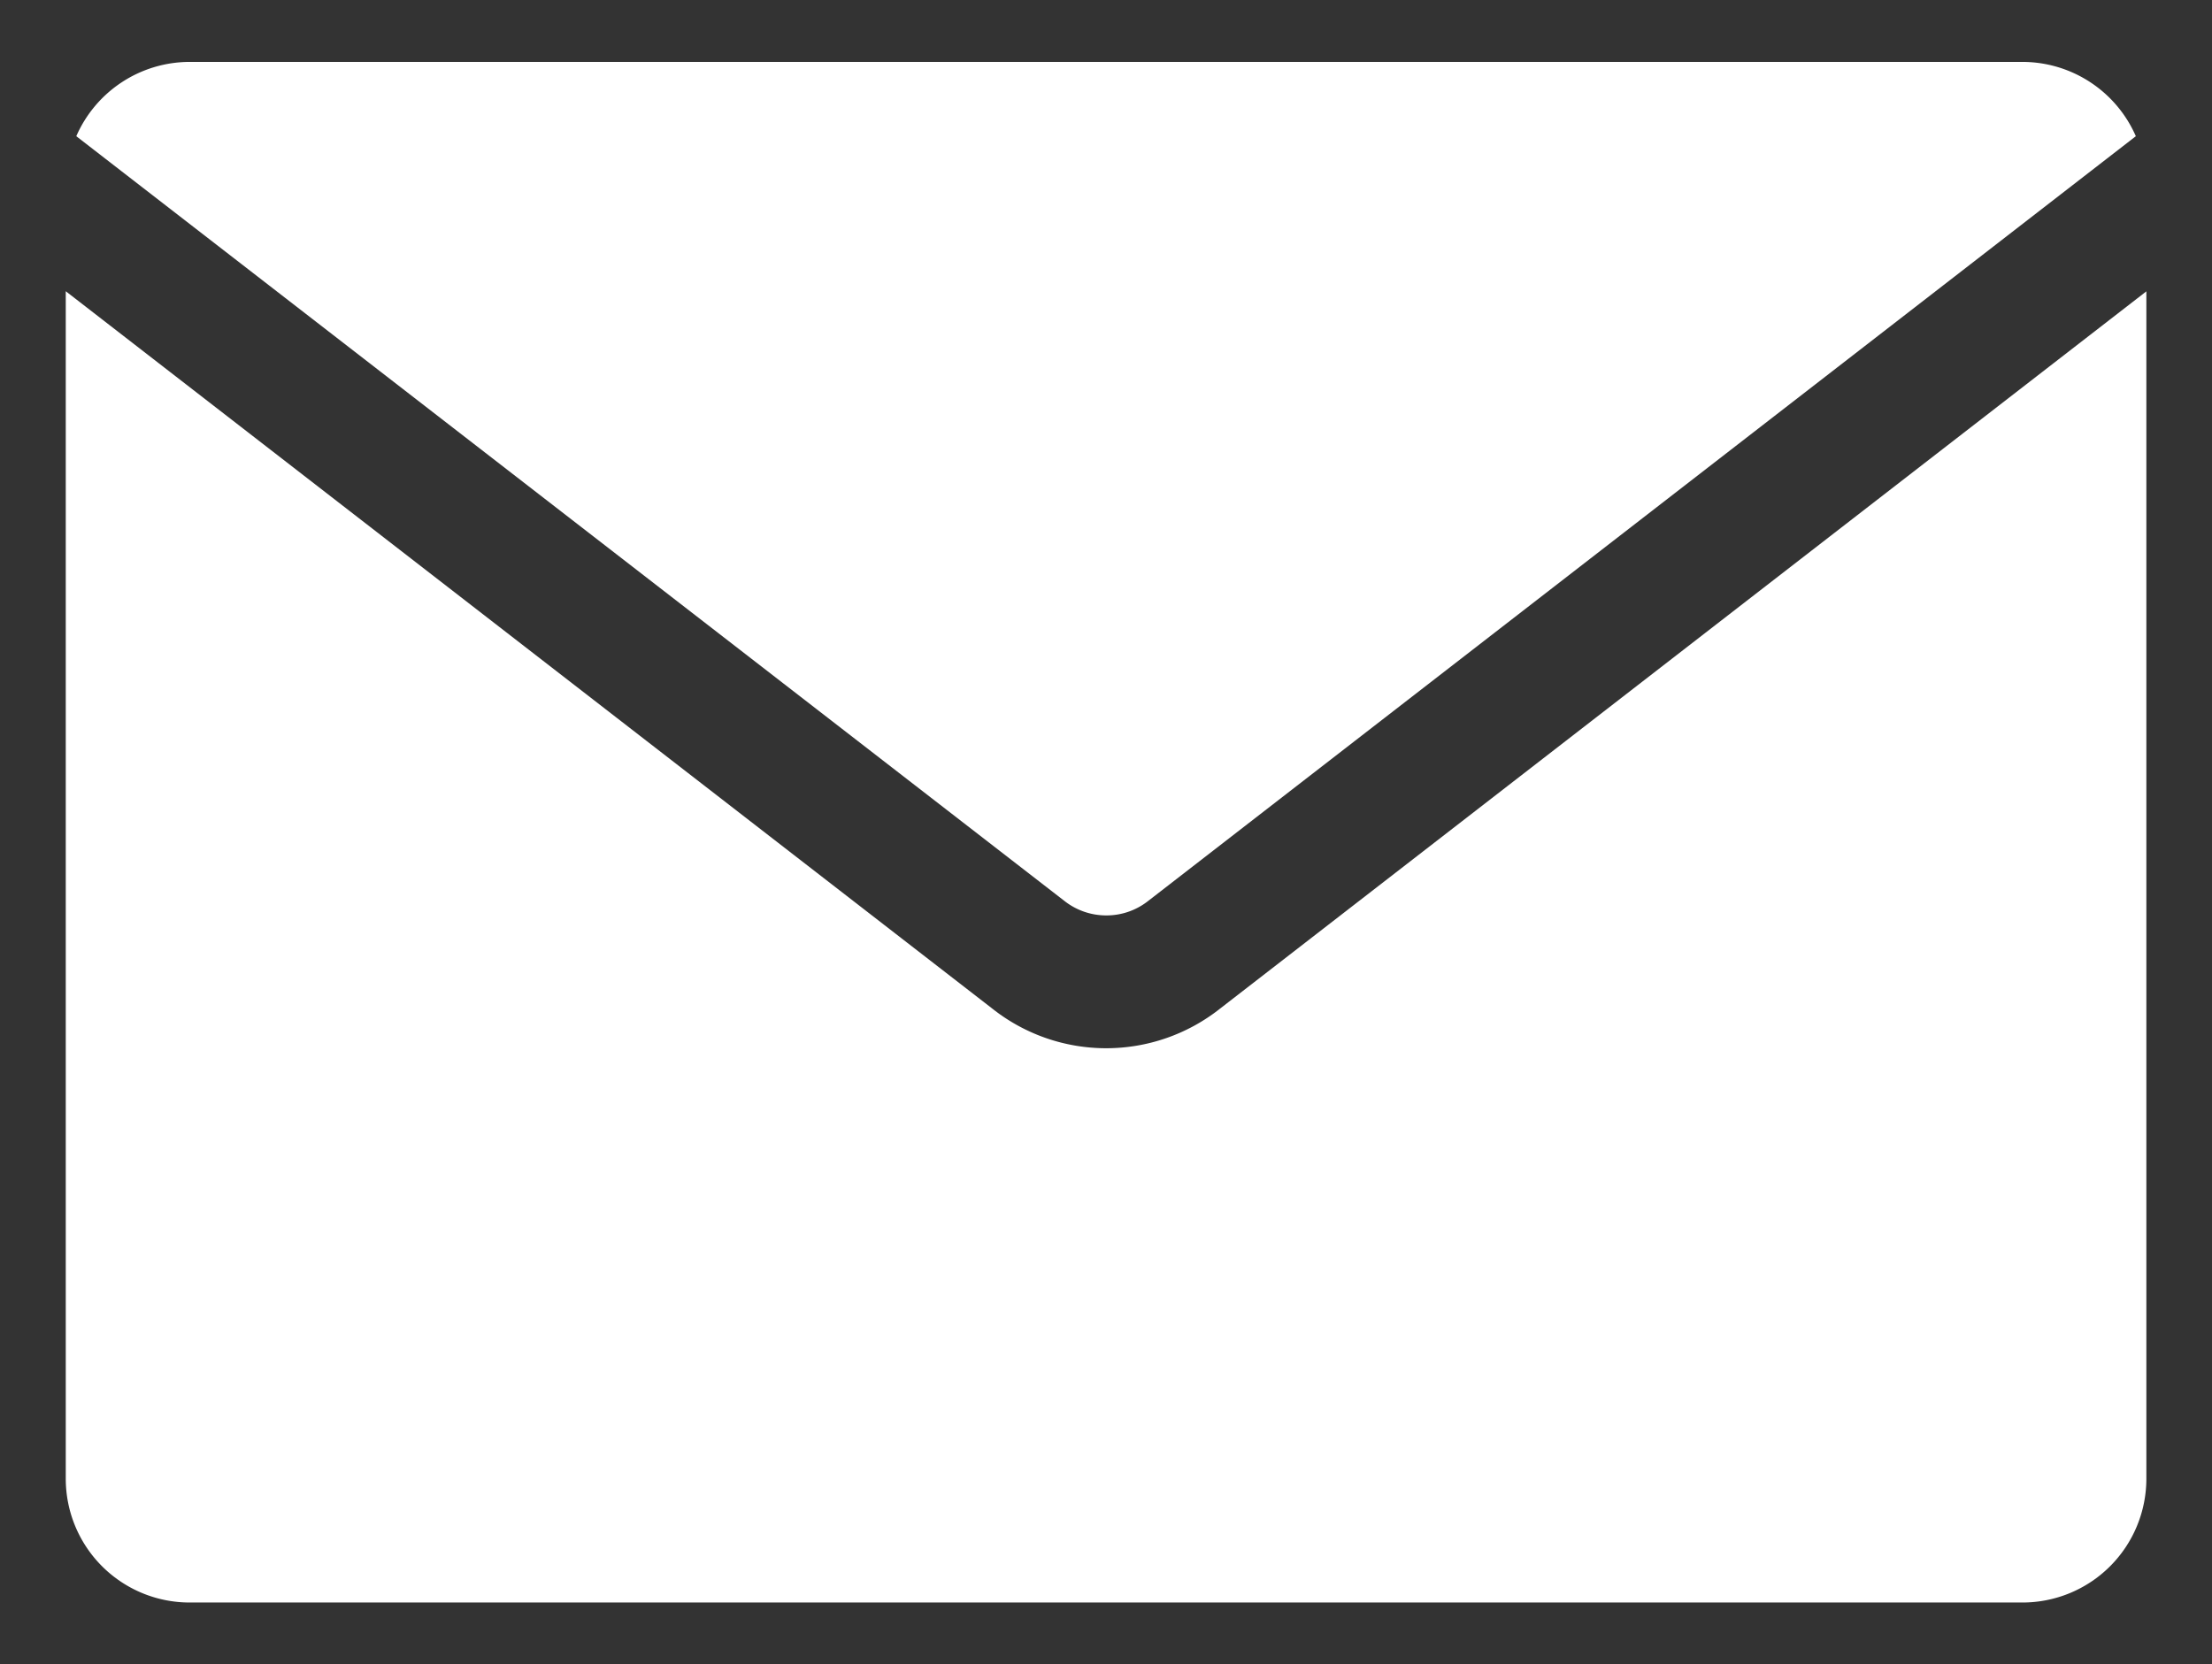 <svg xmlns="http://www.w3.org/2000/svg" width="17.861" height="13.442" viewBox="0 0 17.861 13.442">
  <rect x="0" y="0" width="17.861" height="13.442" fill="#333333" stroke="none"/>
  <g id="Group_3719" data-name="Group 3719" transform="translate(-1097.679 -638.326)">
    <path id="Subtraction_6" data-name="Subtraction 6" d="M15.8,12.442H1a1,1,0,0,1-1-1V1.852L7.482,7.646a1.481,1.481,0,0,0,1.838,0L16.8,1.853v9.588A1,1,0,0,1,15.8,12.442ZM8.4,6.893a.545.545,0,0,1-.335-.116L.085.6A1,1,0,0,1,1,0H15.8a1,1,0,0,1,.915.6l-7.98,6.18A.542.542,0,0,1,8.4,6.893Z" transform="translate(1098.21 638.826)" fill="#fff" stroke="rgba(0,0,0,0)" stroke-miterlimit="10" stroke-width="1"/>
  </g>
</svg>
